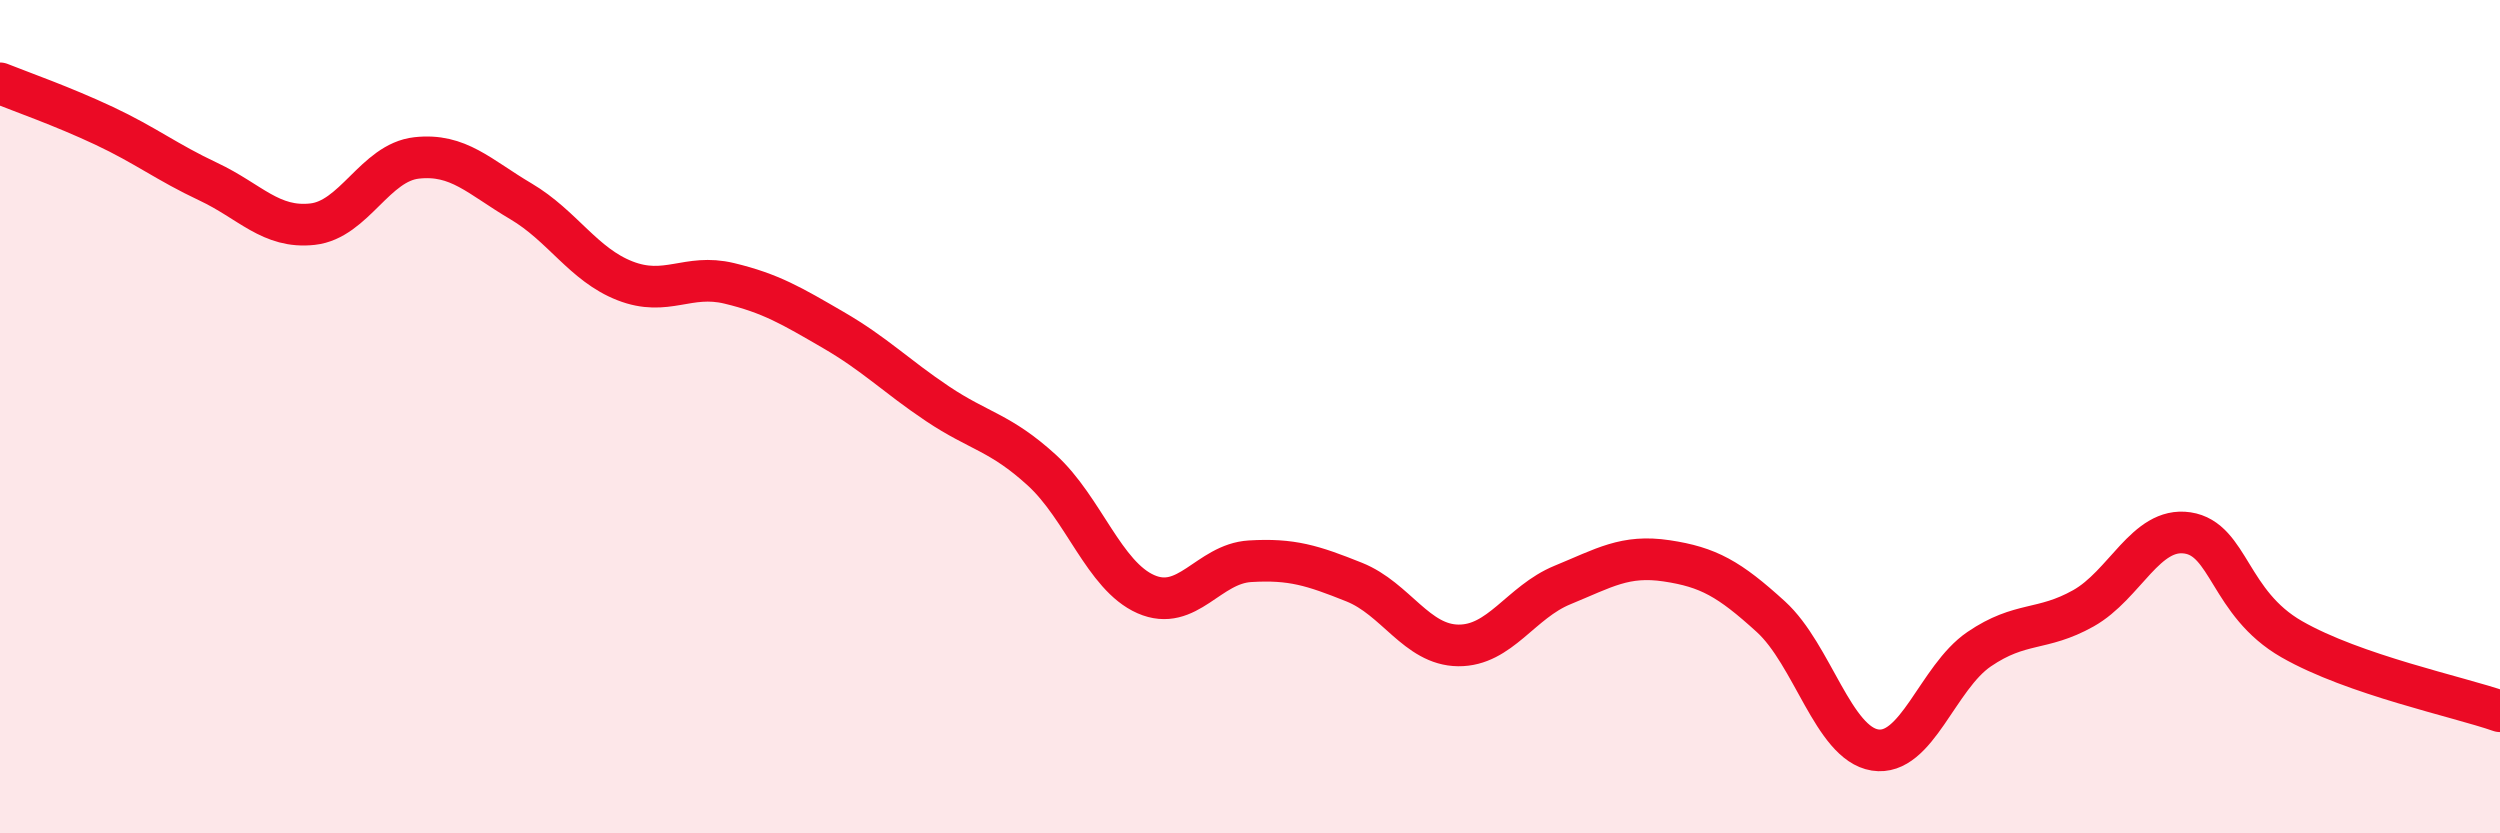 
    <svg width="60" height="20" viewBox="0 0 60 20" xmlns="http://www.w3.org/2000/svg">
      <path
        d="M 0,2 C 0.5,2.2 1.5,2.55 2.5,3.02 C 3.5,3.49 4,3.89 5,4.36 C 6,4.83 6.5,5.49 7.5,5.38 C 8.5,5.27 9,3.9 10,3.79 C 11,3.68 11.5,4.24 12.5,4.83 C 13.5,5.42 14,6.35 15,6.74 C 16,7.13 16.5,6.56 17.5,6.8 C 18.5,7.04 19,7.34 20,7.92 C 21,8.5 21.5,9.02 22.5,9.69 C 23.5,10.36 24,10.37 25,11.28 C 26,12.19 26.5,13.82 27.5,14.26 C 28.5,14.7 29,13.53 30,13.47 C 31,13.41 31.5,13.57 32.5,13.97 C 33.5,14.37 34,15.48 35,15.49 C 36,15.5 36.5,14.45 37.5,14.04 C 38.5,13.63 39,13.31 40,13.46 C 41,13.61 41.5,13.89 42.5,14.8 C 43.5,15.71 44,17.84 45,18 C 46,18.16 46.5,16.26 47.5,15.58 C 48.5,14.9 49,15.16 50,14.6 C 51,14.04 51.5,12.64 52.5,12.79 C 53.5,12.94 53.5,14.48 55,15.34 C 56.5,16.2 59,16.72 60,17.07L60 20L0 20Z"
        fill="#EB0A25"
        opacity="0.1"
        stroke-linecap="round"
        stroke-linejoin="round"
      />
      <path
        d="M 0,2 C 0.5,2.2 1.5,2.55 2.5,3.02 C 3.5,3.49 4,3.89 5,4.36 C 6,4.83 6.5,5.49 7.5,5.38 C 8.5,5.27 9,3.9 10,3.79 C 11,3.68 11.5,4.24 12.5,4.83 C 13.5,5.42 14,6.35 15,6.74 C 16,7.13 16.5,6.56 17.5,6.8 C 18.5,7.04 19,7.34 20,7.92 C 21,8.5 21.5,9.02 22.5,9.69 C 23.5,10.36 24,10.37 25,11.28 C 26,12.19 26.5,13.82 27.5,14.26 C 28.5,14.7 29,13.53 30,13.47 C 31,13.41 31.5,13.57 32.5,13.97 C 33.5,14.37 34,15.48 35,15.49 C 36,15.5 36.5,14.45 37.5,14.04 C 38.5,13.63 39,13.31 40,13.46 C 41,13.61 41.5,13.89 42.5,14.8 C 43.5,15.71 44,17.84 45,18 C 46,18.16 46.5,16.26 47.5,15.58 C 48.5,14.9 49,15.16 50,14.6 C 51,14.04 51.5,12.64 52.5,12.79 C 53.5,12.94 53.5,14.48 55,15.34 C 56.5,16.2 59,16.72 60,17.07"
        stroke="#EB0A25"
        stroke-width="1"
        fill="none"
        stroke-linecap="round"
        stroke-linejoin="round"
      />
    </svg>
  